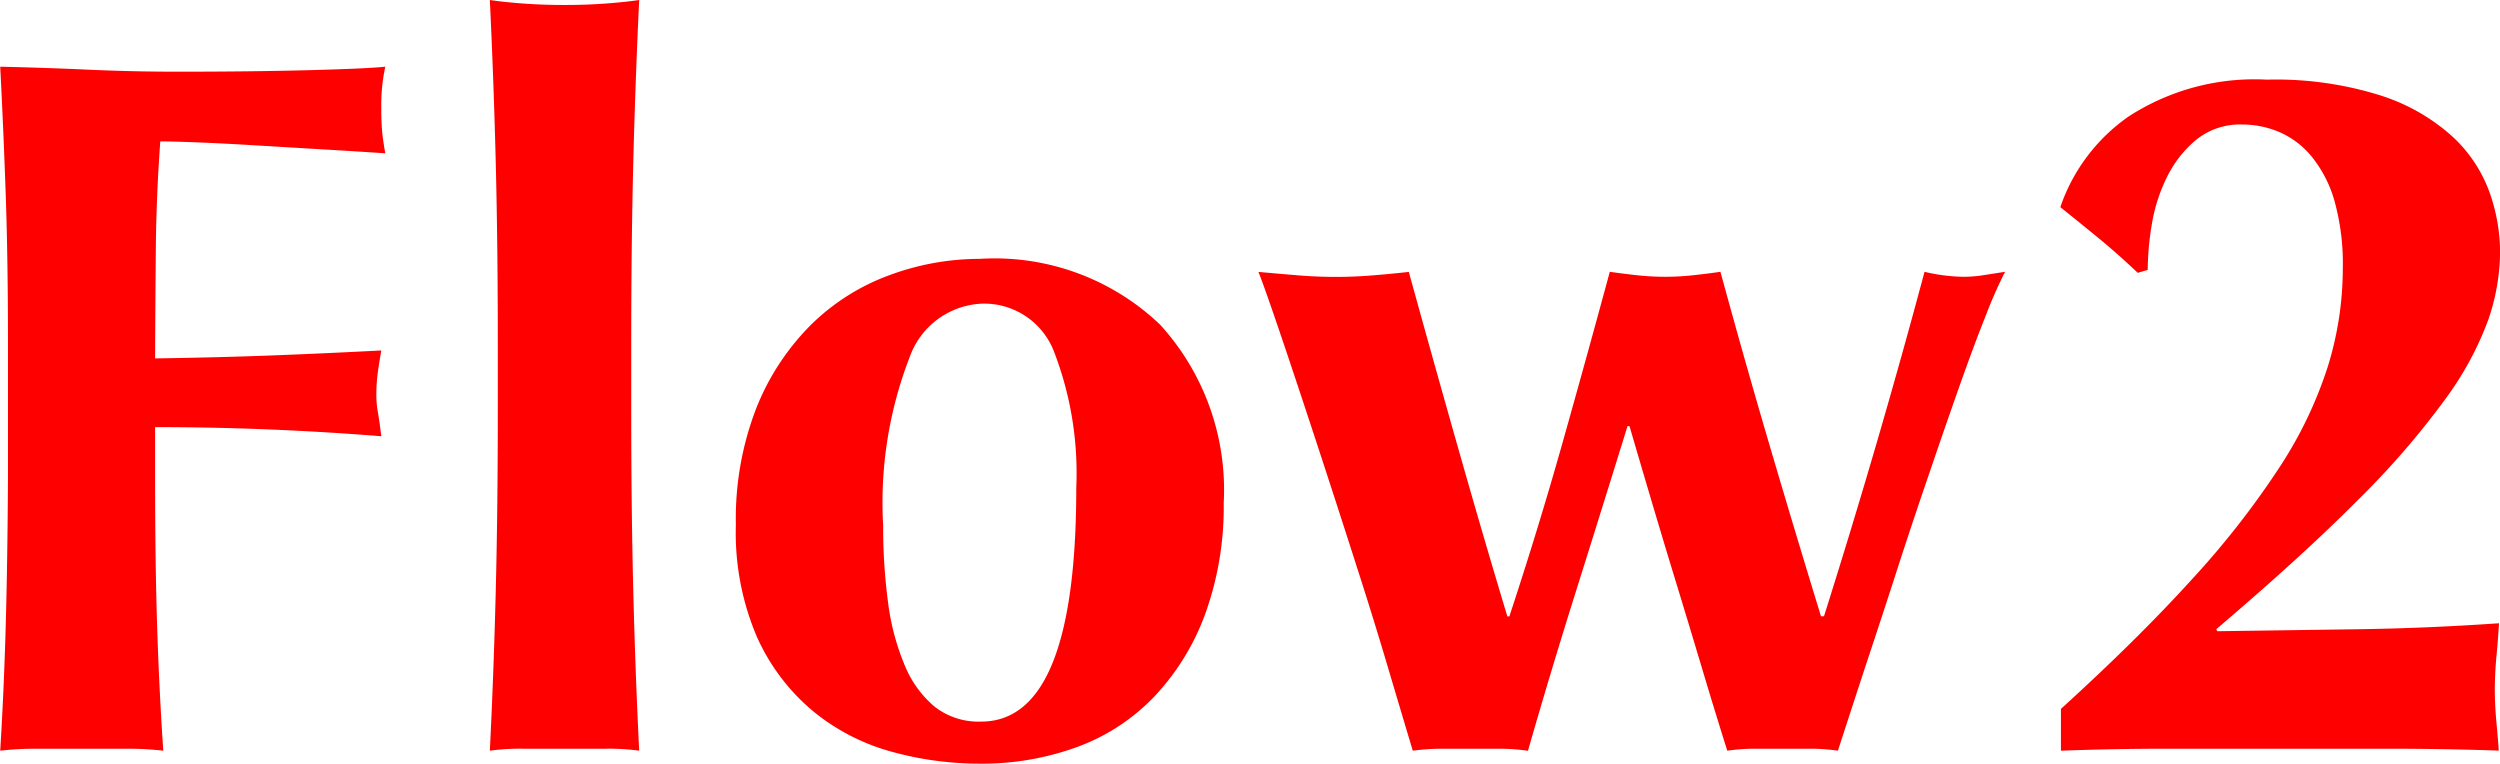 <svg xmlns="http://www.w3.org/2000/svg" width="45.198" height="13.806" viewBox="0 0 45.198 13.806"><path d="M1.44-7.344Q1.44-8.838,1.4-10T1.3-12.33q.81.018,1.6.054t1.6.036q1.332,0,2.367-.027t1.395-.063a3.219,3.219,0,0,0-.072.756,4.323,4.323,0,0,0,.018.45q.018.162.054.36-.522-.036-1.143-.072l-1.206-.072q-.585-.036-1.053-.054t-.666-.018q-.072.99-.081,1.962T4.1-7.056q1.17-.018,2.115-.054T8.19-7.2q-.054.306-.072.468A3.1,3.1,0,0,0,8.1-6.39a1.708,1.708,0,0,0,.027.3q.027.153.063.441Q6.138-5.814,4.1-5.814V-4.9q0,1.494.036,2.655T4.248.036A5.72,5.72,0,0,0,3.582,0H1.962A5.72,5.72,0,0,0,1.3.036Q1.368-1.08,1.4-2.241T1.44-4.9Zm8.856.036q0-1.764-.036-3.24t-.108-2.988q.234.036.594.063t.756.027q.4,0,.756-.027t.594-.063q-.072,1.512-.108,2.988t-.036,3.24v1.17q0,1.764.036,3.24T12.852.036A4.027,4.027,0,0,0,12.258,0H10.746a4.027,4.027,0,0,0-.594.036q.072-1.458.108-2.934t.036-3.24ZM20.754-4.716a6.107,6.107,0,0,0-.4-2.457,1.352,1.352,0,0,0-1.314-.873,1.453,1.453,0,0,0-1.3.972,7.277,7.277,0,0,0-.477,3.042,10.23,10.23,0,0,0,.09,1.4,4.323,4.323,0,0,0,.3,1.125,1.925,1.925,0,0,0,.54.747,1.286,1.286,0,0,0,.837.27Q20.754-.486,20.754-4.716ZM14.6-4.05a5.526,5.526,0,0,1,.369-2.106,4.444,4.444,0,0,1,.981-1.5,3.947,3.947,0,0,1,1.413-.9,4.7,4.7,0,0,1,1.647-.3,4.329,4.329,0,0,1,3.258,1.188,4.432,4.432,0,0,1,1.152,3.222,5.711,5.711,0,0,1-.324,1.98,4.346,4.346,0,0,1-.909,1.5,3.674,3.674,0,0,1-1.395.927A5.005,5.005,0,0,1,19.008.27,5.964,5.964,0,0,1,17.415.054,3.825,3.825,0,0,1,16-.675a3.733,3.733,0,0,1-1.017-1.341A4.787,4.787,0,0,1,14.6-4.05ZM34.272-2.394q.99-3.132,1.818-6.228a3.212,3.212,0,0,0,.7.09,2.247,2.247,0,0,0,.351-.027l.405-.063a8.361,8.361,0,0,0-.342.774q-.216.54-.477,1.278t-.558,1.611q-.3.873-.585,1.755t-.567,1.728Q34.74-.63,34.524.036a3.5,3.5,0,0,0-.5-.036h-1a3.559,3.559,0,0,0-.5.036q-.216-.684-.45-1.467t-.468-1.548q-.234-.765-.45-1.494t-.4-1.359h-.036q-.468,1.512-.927,2.97t-.873,2.9A3.623,3.623,0,0,0,28.413,0H27.378a4.082,4.082,0,0,0-.54.036q-.2-.666-.459-1.539T25.83-3.276q-.288-.9-.576-1.782t-.531-1.611Q24.48-7.4,24.3-7.92t-.252-.7q.4.036.729.063t.675.027q.324,0,.657-.027t.657-.063q.432,1.566.9,3.213t.882,3.015h.036q.522-1.584.954-3.114T30.4-8.622q.252.036.5.063a4.728,4.728,0,0,0,.5.027,4.728,4.728,0,0,0,.5-.027q.252-.027.5-.063.432,1.584.882,3.114t.936,3.114ZM38.556-.72q1.386-1.26,2.358-2.331A15.6,15.6,0,0,0,42.5-5.076a7.5,7.5,0,0,0,.882-1.836,6,6,0,0,0,.27-1.764A4.236,4.236,0,0,0,43.5-9.909a2.238,2.238,0,0,0-.414-.8,1.558,1.558,0,0,0-.585-.441,1.716,1.716,0,0,0-.666-.135,1.259,1.259,0,0,0-.837.279,2.061,2.061,0,0,0-.531.684,3.023,3.023,0,0,0-.27.855,5.177,5.177,0,0,0-.072.81l-.18.054q-.36-.342-.7-.621t-.7-.567A3.29,3.29,0,0,1,39.78-11.43a4.182,4.182,0,0,1,2.5-.666,6.29,6.29,0,0,1,2.061.288,3.531,3.531,0,0,1,1.3.747,2.551,2.551,0,0,1,.666,1.008,3.28,3.28,0,0,1,.189,1.071,3.843,3.843,0,0,1-.216,1.233,5.793,5.793,0,0,1-.783,1.44A14.874,14.874,0,0,1,43.929-4.5q-1,1.008-2.565,2.34l.018.036,2.547-.036q1.251-.018,2.547-.108-.018.306-.045.585T46.4-1.1q0,.306.027.594t.045.54Q45.45,0,44.46,0H40.5q-.972,0-1.944.036Z" transform="translate(-1.296 13.536)" fill="red"/></svg>